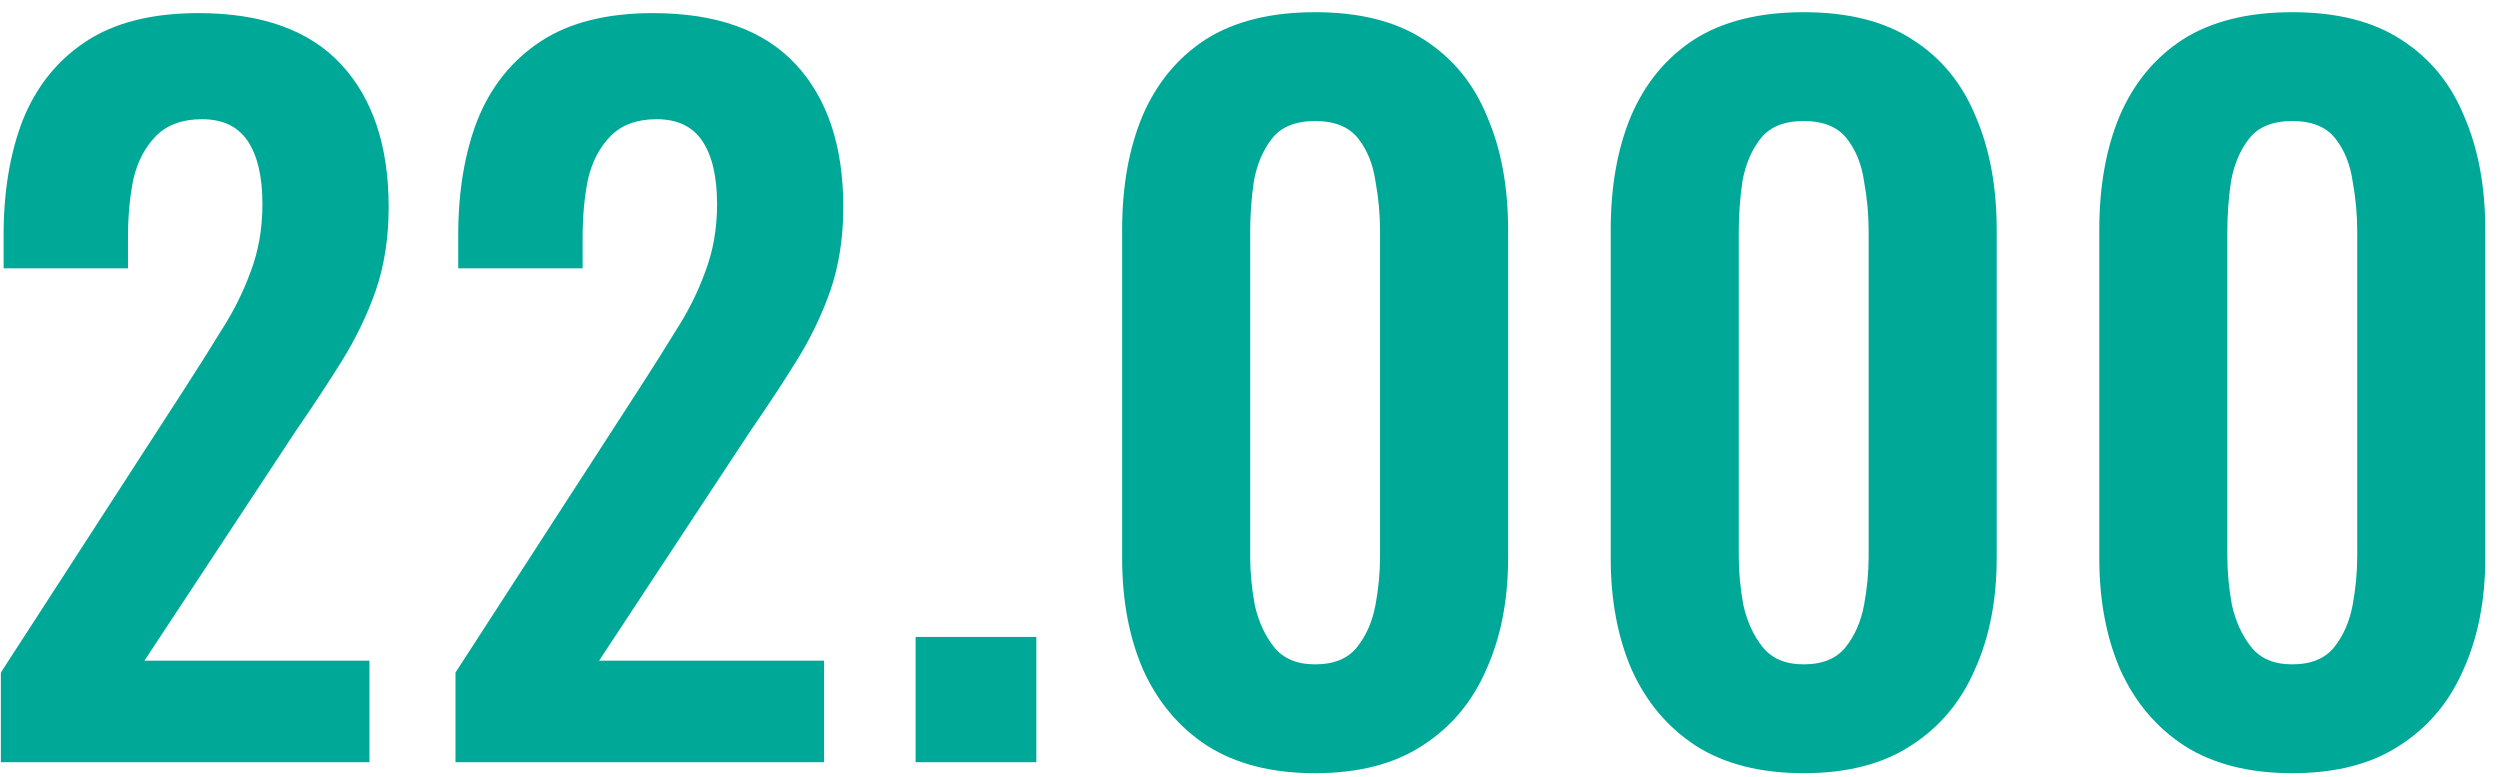<svg xmlns="http://www.w3.org/2000/svg" width="164" height="51" viewBox="0 0 164 51" fill="none"><path d="M0.056 50.001V44.12L12.056 25.581C12.936 24.221 13.756 22.921 14.516 21.68C15.316 20.441 15.956 19.16 16.436 17.84C16.956 16.48 17.216 15.001 17.216 13.4C17.216 11.601 16.896 10.22 16.256 9.26C15.616 8.3 14.616 7.82 13.256 7.82C11.976 7.82 10.976 8.18 10.256 8.9C9.536 9.62 9.036 10.56 8.756 11.72C8.516 12.88 8.396 14.161 8.396 15.56V17.601H0.236V15.441C0.236 12.56 0.656 10.04 1.496 7.88C2.376 5.68 3.756 3.96 5.636 2.72C7.516 1.48 9.976 0.86 13.016 0.86C17.176 0.86 20.296 1.98 22.376 4.22C24.456 6.46 25.496 9.58 25.496 13.581C25.496 15.581 25.216 17.401 24.656 19.041C24.096 20.64 23.356 22.18 22.436 23.66C21.516 25.14 20.516 26.66 19.436 28.221L9.476 43.34H24.236V50.001H0.056ZM29.88 50.001V44.12L41.88 25.581C42.76 24.221 43.58 22.921 44.34 21.68C45.14 20.441 45.78 19.16 46.26 17.84C46.78 16.48 47.04 15.001 47.04 13.4C47.04 11.601 46.72 10.22 46.08 9.26C45.44 8.3 44.44 7.82 43.08 7.82C41.8 7.82 40.8 8.18 40.08 8.9C39.36 9.62 38.86 10.56 38.58 11.72C38.34 12.88 38.22 14.161 38.22 15.56V17.601H30.06V15.441C30.06 12.56 30.48 10.04 31.32 7.88C32.2 5.68 33.58 3.96 35.46 2.72C37.34 1.48 39.8 0.86 42.84 0.86C47 0.86 50.12 1.98 52.2 4.22C54.28 6.46 55.32 9.58 55.32 13.581C55.32 15.581 55.04 17.401 54.48 19.041C53.92 20.64 53.18 22.18 52.26 23.66C51.34 25.14 50.34 26.66 49.26 28.221L39.3 43.34H54.06V50.001H29.88ZM60.064 50.001V41.781H67.984V50.001H60.064ZM86.272 50.721C83.432 50.721 81.072 50.12 79.192 48.92C77.352 47.721 75.952 46.06 74.992 43.941C74.072 41.821 73.612 39.38 73.612 36.62V15.081C73.612 12.241 74.052 9.76 74.932 7.64C75.852 5.48 77.232 3.8 79.072 2.6C80.952 1.4 83.352 0.8 86.272 0.8C89.192 0.8 91.572 1.4 93.412 2.6C95.292 3.8 96.672 5.48 97.552 7.64C98.472 9.76 98.932 12.241 98.932 15.081V36.62C98.932 39.38 98.452 41.821 97.492 43.941C96.572 46.06 95.172 47.721 93.292 48.92C91.452 50.12 89.112 50.721 86.272 50.721ZM86.272 43.581C87.512 43.581 88.432 43.2 89.032 42.441C89.632 41.681 90.032 40.761 90.232 39.681C90.432 38.6 90.532 37.541 90.532 36.501V15.2C90.532 14.081 90.432 12.98 90.232 11.9C90.072 10.78 89.692 9.84 89.092 9.08C88.492 8.32 87.552 7.94 86.272 7.94C84.992 7.94 84.052 8.32 83.452 9.08C82.852 9.84 82.452 10.78 82.252 11.9C82.092 12.98 82.012 14.081 82.012 15.2V36.501C82.012 37.541 82.112 38.6 82.312 39.681C82.552 40.761 82.972 41.681 83.572 42.441C84.172 43.2 85.072 43.581 86.272 43.581ZM118.323 50.721C115.483 50.721 113.123 50.12 111.243 48.92C109.403 47.721 108.003 46.06 107.043 43.941C106.123 41.821 105.663 39.38 105.663 36.62V15.081C105.663 12.241 106.103 9.76 106.983 7.64C107.903 5.48 109.283 3.8 111.123 2.6C113.003 1.4 115.403 0.8 118.323 0.8C121.243 0.8 123.623 1.4 125.463 2.6C127.343 3.8 128.723 5.48 129.603 7.64C130.523 9.76 130.983 12.241 130.983 15.081V36.62C130.983 39.38 130.503 41.821 129.543 43.941C128.623 46.06 127.223 47.721 125.343 48.92C123.503 50.12 121.163 50.721 118.323 50.721ZM118.323 43.581C119.563 43.581 120.483 43.2 121.083 42.441C121.683 41.681 122.083 40.761 122.283 39.681C122.483 38.6 122.583 37.541 122.583 36.501V15.2C122.583 14.081 122.483 12.98 122.283 11.9C122.123 10.78 121.743 9.84 121.143 9.08C120.543 8.32 119.603 7.94 118.323 7.94C117.043 7.94 116.103 8.32 115.503 9.08C114.903 9.84 114.503 10.78 114.303 11.9C114.143 12.98 114.063 14.081 114.063 15.2V36.501C114.063 37.541 114.163 38.6 114.363 39.681C114.603 40.761 115.023 41.681 115.623 42.441C116.223 43.2 117.123 43.581 118.323 43.581ZM150.374 50.721C147.534 50.721 145.174 50.12 143.294 48.92C141.454 47.721 140.054 46.06 139.094 43.941C138.174 41.821 137.714 39.38 137.714 36.62V15.081C137.714 12.241 138.154 9.76 139.034 7.64C139.954 5.48 141.334 3.8 143.174 2.6C145.054 1.4 147.454 0.8 150.374 0.8C153.294 0.8 155.674 1.4 157.514 2.6C159.394 3.8 160.774 5.48 161.654 7.64C162.574 9.76 163.034 12.241 163.034 15.081V36.62C163.034 39.38 162.554 41.821 161.594 43.941C160.674 46.06 159.274 47.721 157.394 48.92C155.554 50.12 153.214 50.721 150.374 50.721ZM150.374 43.581C151.614 43.581 152.534 43.2 153.134 42.441C153.734 41.681 154.134 40.761 154.334 39.681C154.534 38.6 154.634 37.541 154.634 36.501V15.2C154.634 14.081 154.534 12.98 154.334 11.9C154.174 10.78 153.794 9.84 153.194 9.08C152.594 8.32 151.654 7.94 150.374 7.94C149.094 7.94 148.154 8.32 147.554 9.08C146.954 9.84 146.554 10.78 146.354 11.9C146.194 12.98 146.114 14.081 146.114 15.2V36.501C146.114 37.541 146.214 38.6 146.414 39.681C146.654 40.761 147.074 41.681 147.674 42.441C148.274 43.2 149.174 43.581 150.374 43.581Z" fill="#00A898"></path></svg>